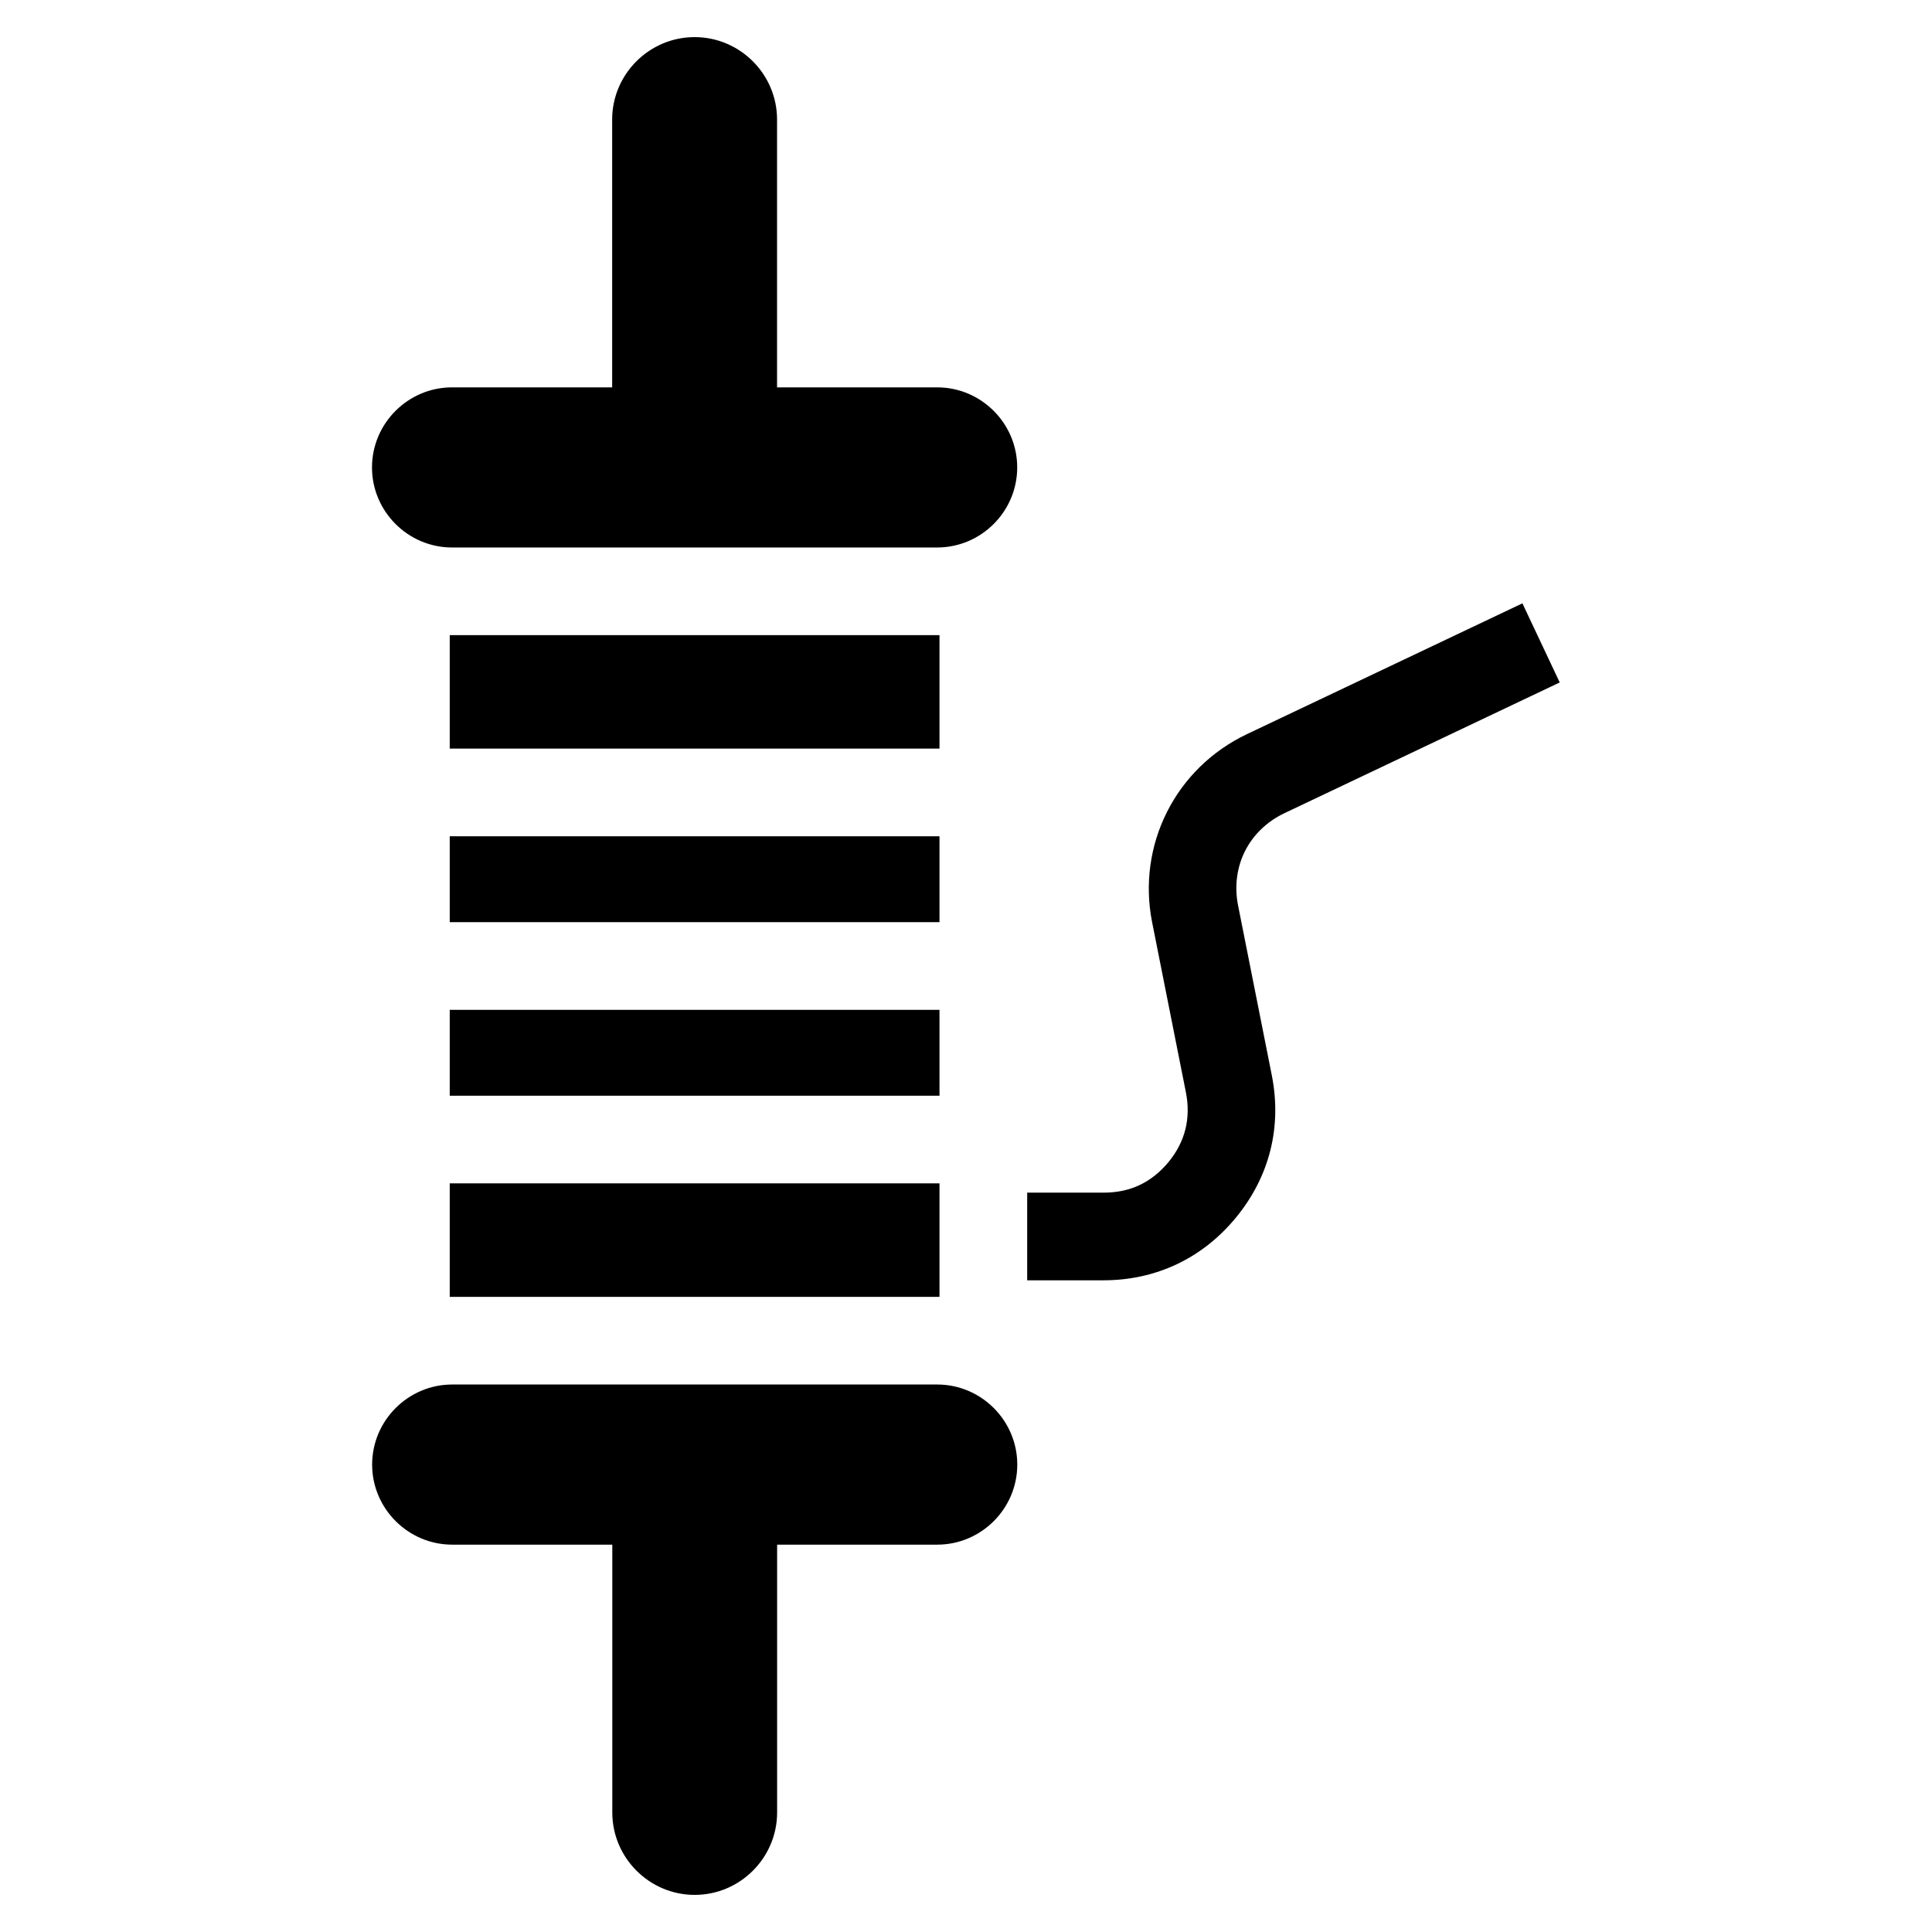 <?xml version="1.0" encoding="UTF-8"?>
<!-- Uploaded to: ICON Repo, www.iconrepo.com, Generator: ICON Repo Mixer Tools -->
<svg fill="#000000" width="800px" height="800px" version="1.1" viewBox="144 144 512 512" xmlns="http://www.w3.org/2000/svg">
 <path d="m263.82 510.91h128.55c11.668 0 21.219 9.539 21.219 21.219 0 11.668-9.539 21.219-21.219 21.219h-42.426v70.977c0 12-9.824 21.84-21.84 21.84s-21.84-9.824-21.84-21.84v-70.977h-42.426c-11.668 0-21.219-9.551-21.219-21.219 0-11.668 9.539-21.219 21.219-21.219zm152.4-50.844h20.207c3.551 0 6.769-0.68 9.582-2.012 2.856-1.359 5.441-3.402 7.664-6.106 2.207-2.676 3.703-5.609 4.473-8.691 0.754-3.055 0.816-6.363 0.121-9.824l-8.934-44.98c-2.039-10.246-0.5-20.449 3.914-29.246 4.43-8.812 11.73-16.141 21.219-20.66l72.988-34.656 9.887 20.965-72.973 34.656c-4.699 2.238-8.281 5.789-10.43 10.035-2.133 4.246-2.856 9.297-1.828 14.449l8.934 44.98c1.344 6.816 1.211 13.512-0.395 19.906-1.602 6.363-4.641 12.348-9.098 17.773-4.445 5.41-9.719 9.551-15.645 12.363-5.984 2.828-12.547 4.277-19.484 4.277h-20.207v-23.23zm-88.133-306.23c12.016 0 21.84 9.824 21.84 21.84v70.977h42.426c11.668 0 21.219 9.539 21.219 21.219 0 11.668-9.539 21.219-21.219 21.219h-128.55c-11.668 0-21.219-9.539-21.219-21.219 0-11.668 9.539-21.219 21.219-21.219h42.426v-70.977c0-12 9.824-21.84 21.84-21.84zm64.887 158.48v30.062h-129.79v-30.062zm0 53.309v22.762h-129.79v-22.762zm0 45.992v22.762h-129.79v-22.762zm0 45.992v30.078h-129.79v-30.078z" fill-rule="evenodd"/>
</svg>